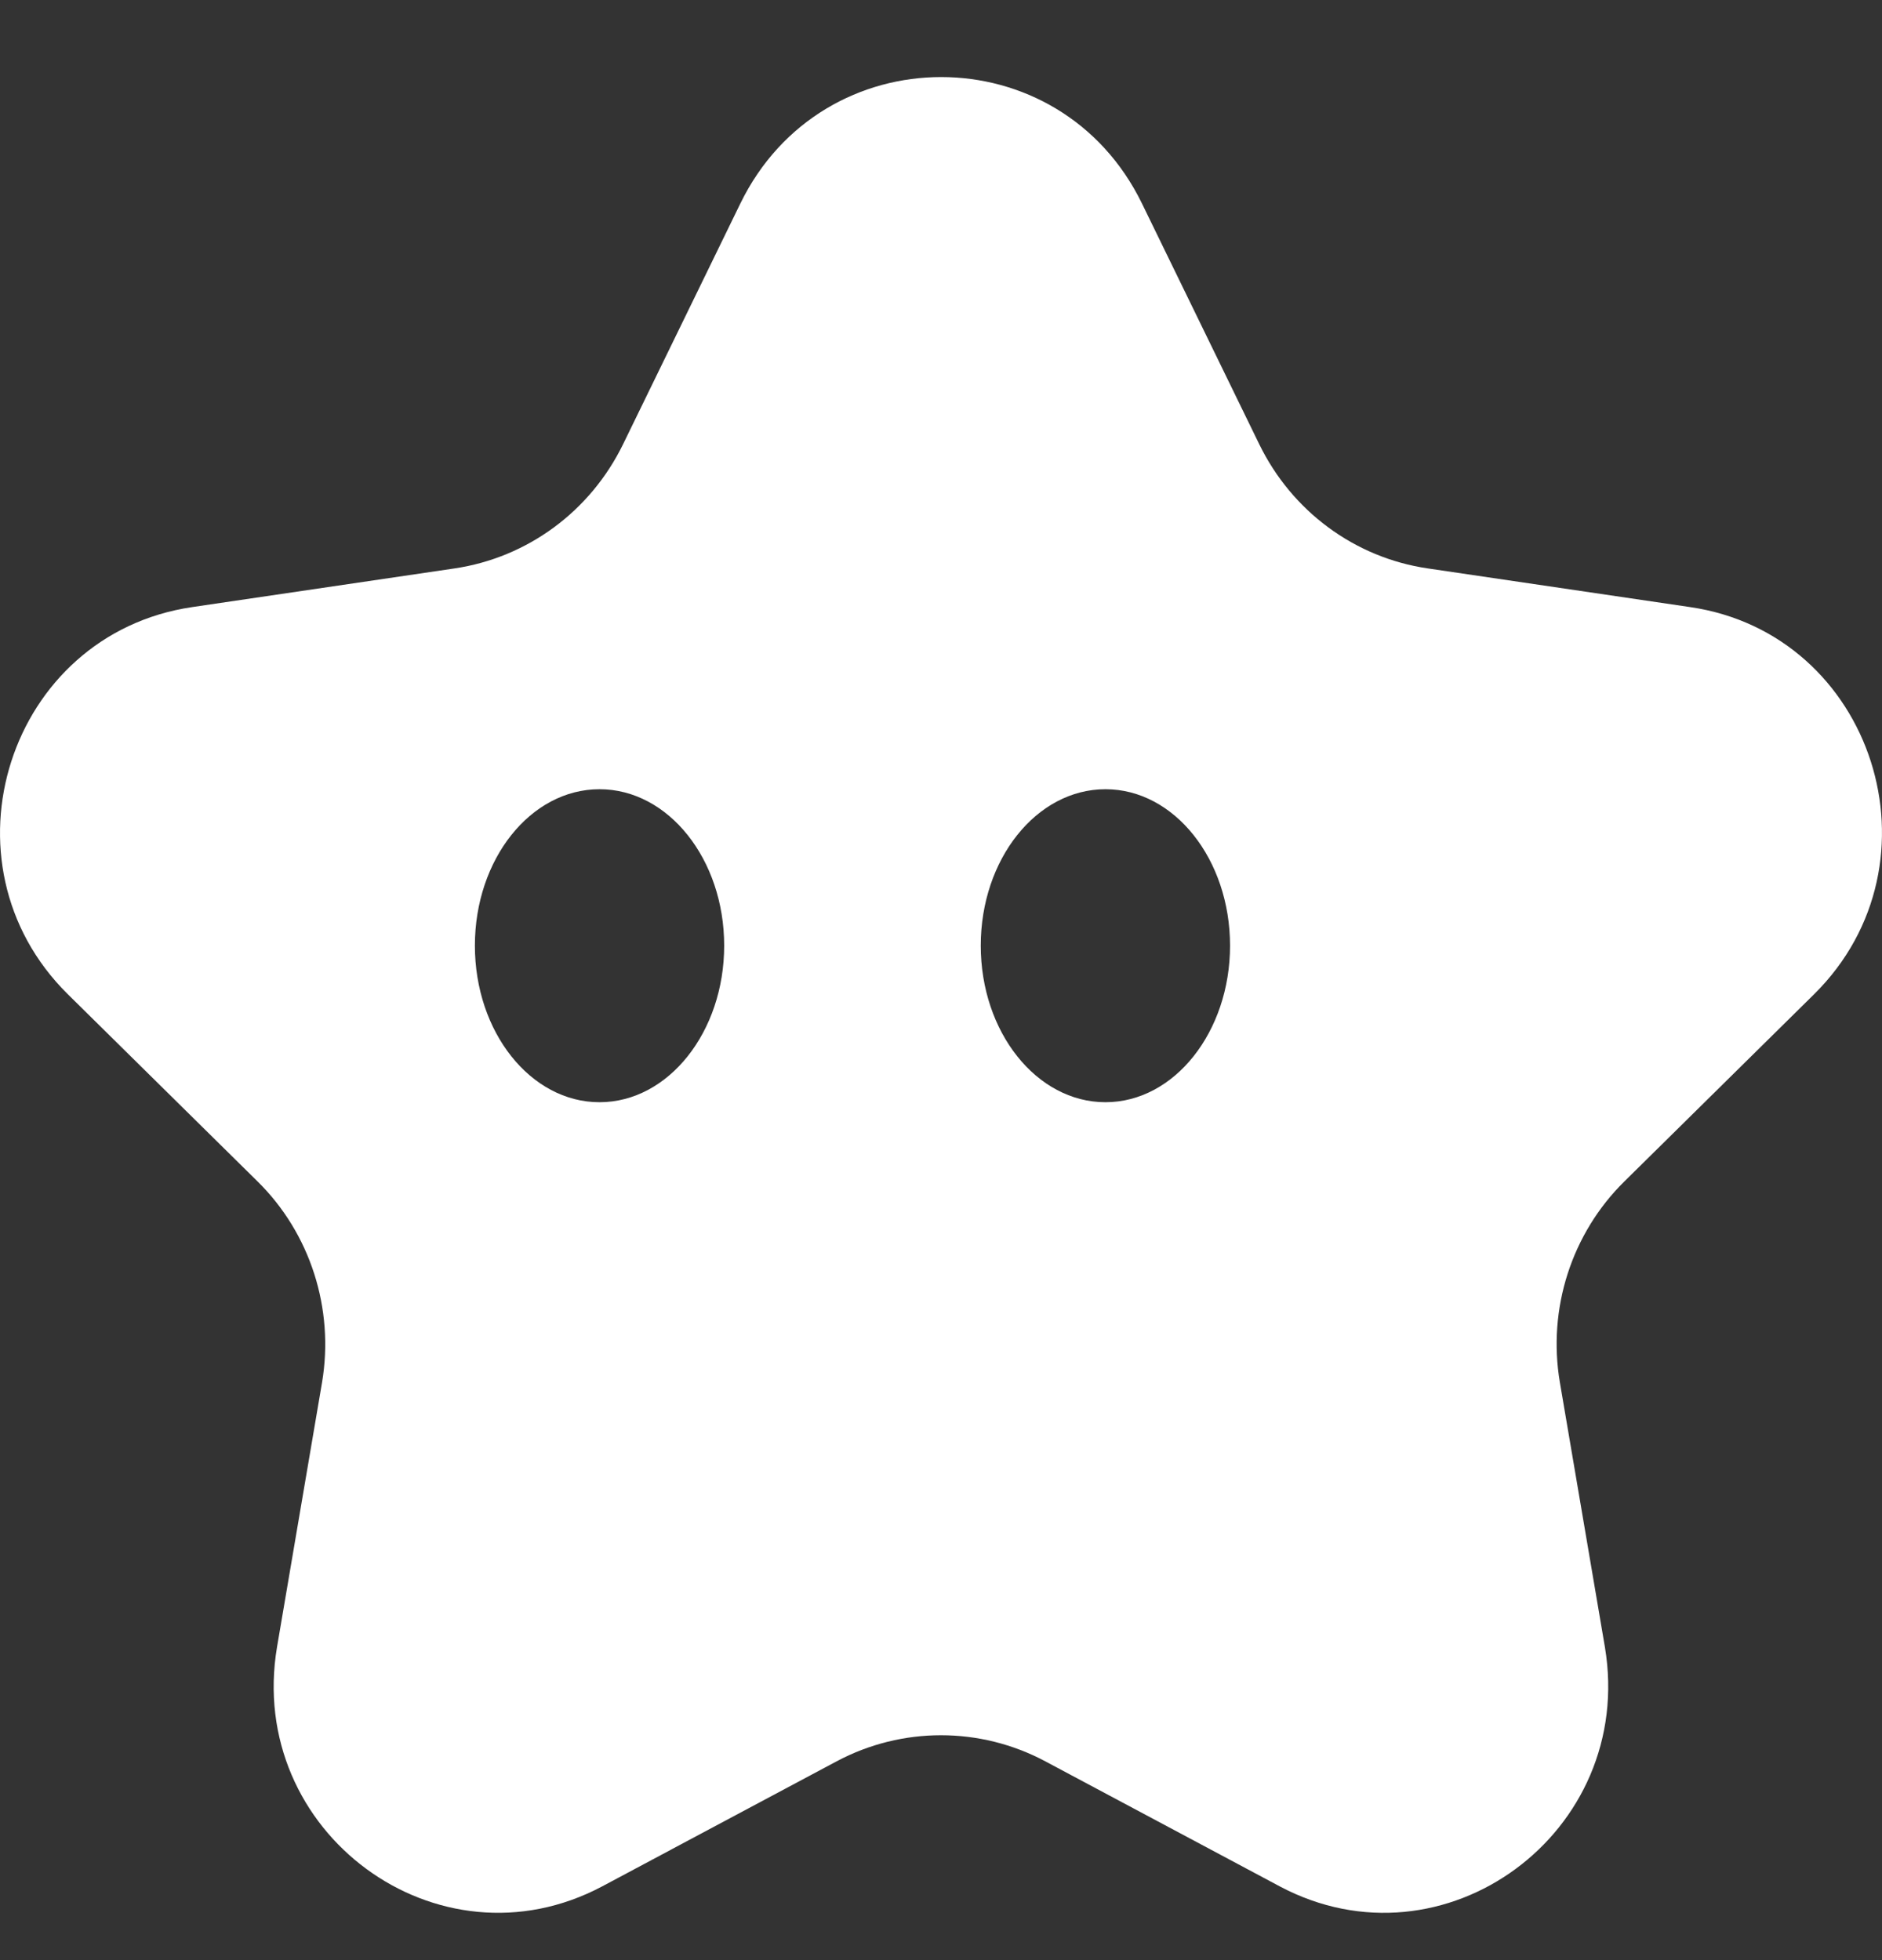 <svg width="24" height="25" viewBox="0 0 24 25" fill="none" xmlns="http://www.w3.org/2000/svg">
<rect x="0" y="0" width="24" height="25" fill="#333333" stroke="none"/>
<path d="M21.553 7.743L18.209 7.25C17.277 7.114 16.475 6.521 16.058 5.665L14.563 2.596C13.515 0.445 10.489 0.445 9.441 2.596L7.946 5.665C7.529 6.521 6.727 7.112 5.796 7.25L2.451 7.743C0.107 8.088 -0.829 11.006 0.864 12.68L3.283 15.067C3.958 15.731 4.264 16.692 4.107 17.631L3.533 21.005C3.134 23.369 5.585 25.173 7.68 24.059L10.67 22.464C11.502 22.021 12.498 22.021 13.329 22.464L16.319 24.059C18.415 25.173 20.863 23.372 20.466 21.005L19.892 17.631C19.733 16.692 20.041 15.731 20.716 15.067L23.135 12.68C24.828 11.004 23.895 8.085 21.553 7.743ZM7.645 14.058C6.766 14.058 6.056 13.162 6.056 12.061C6.056 10.959 6.766 10.066 7.645 10.066C8.524 10.066 9.235 10.961 9.235 12.061C9.235 13.16 8.524 14.058 7.645 14.058ZM14.097 14.058C13.218 14.058 12.507 13.162 12.507 12.061C12.507 10.959 13.218 10.066 14.097 10.066C14.976 10.066 15.686 10.961 15.686 12.061C15.686 13.16 14.976 14.058 14.097 14.058Z" fill="white"/>
</svg>
